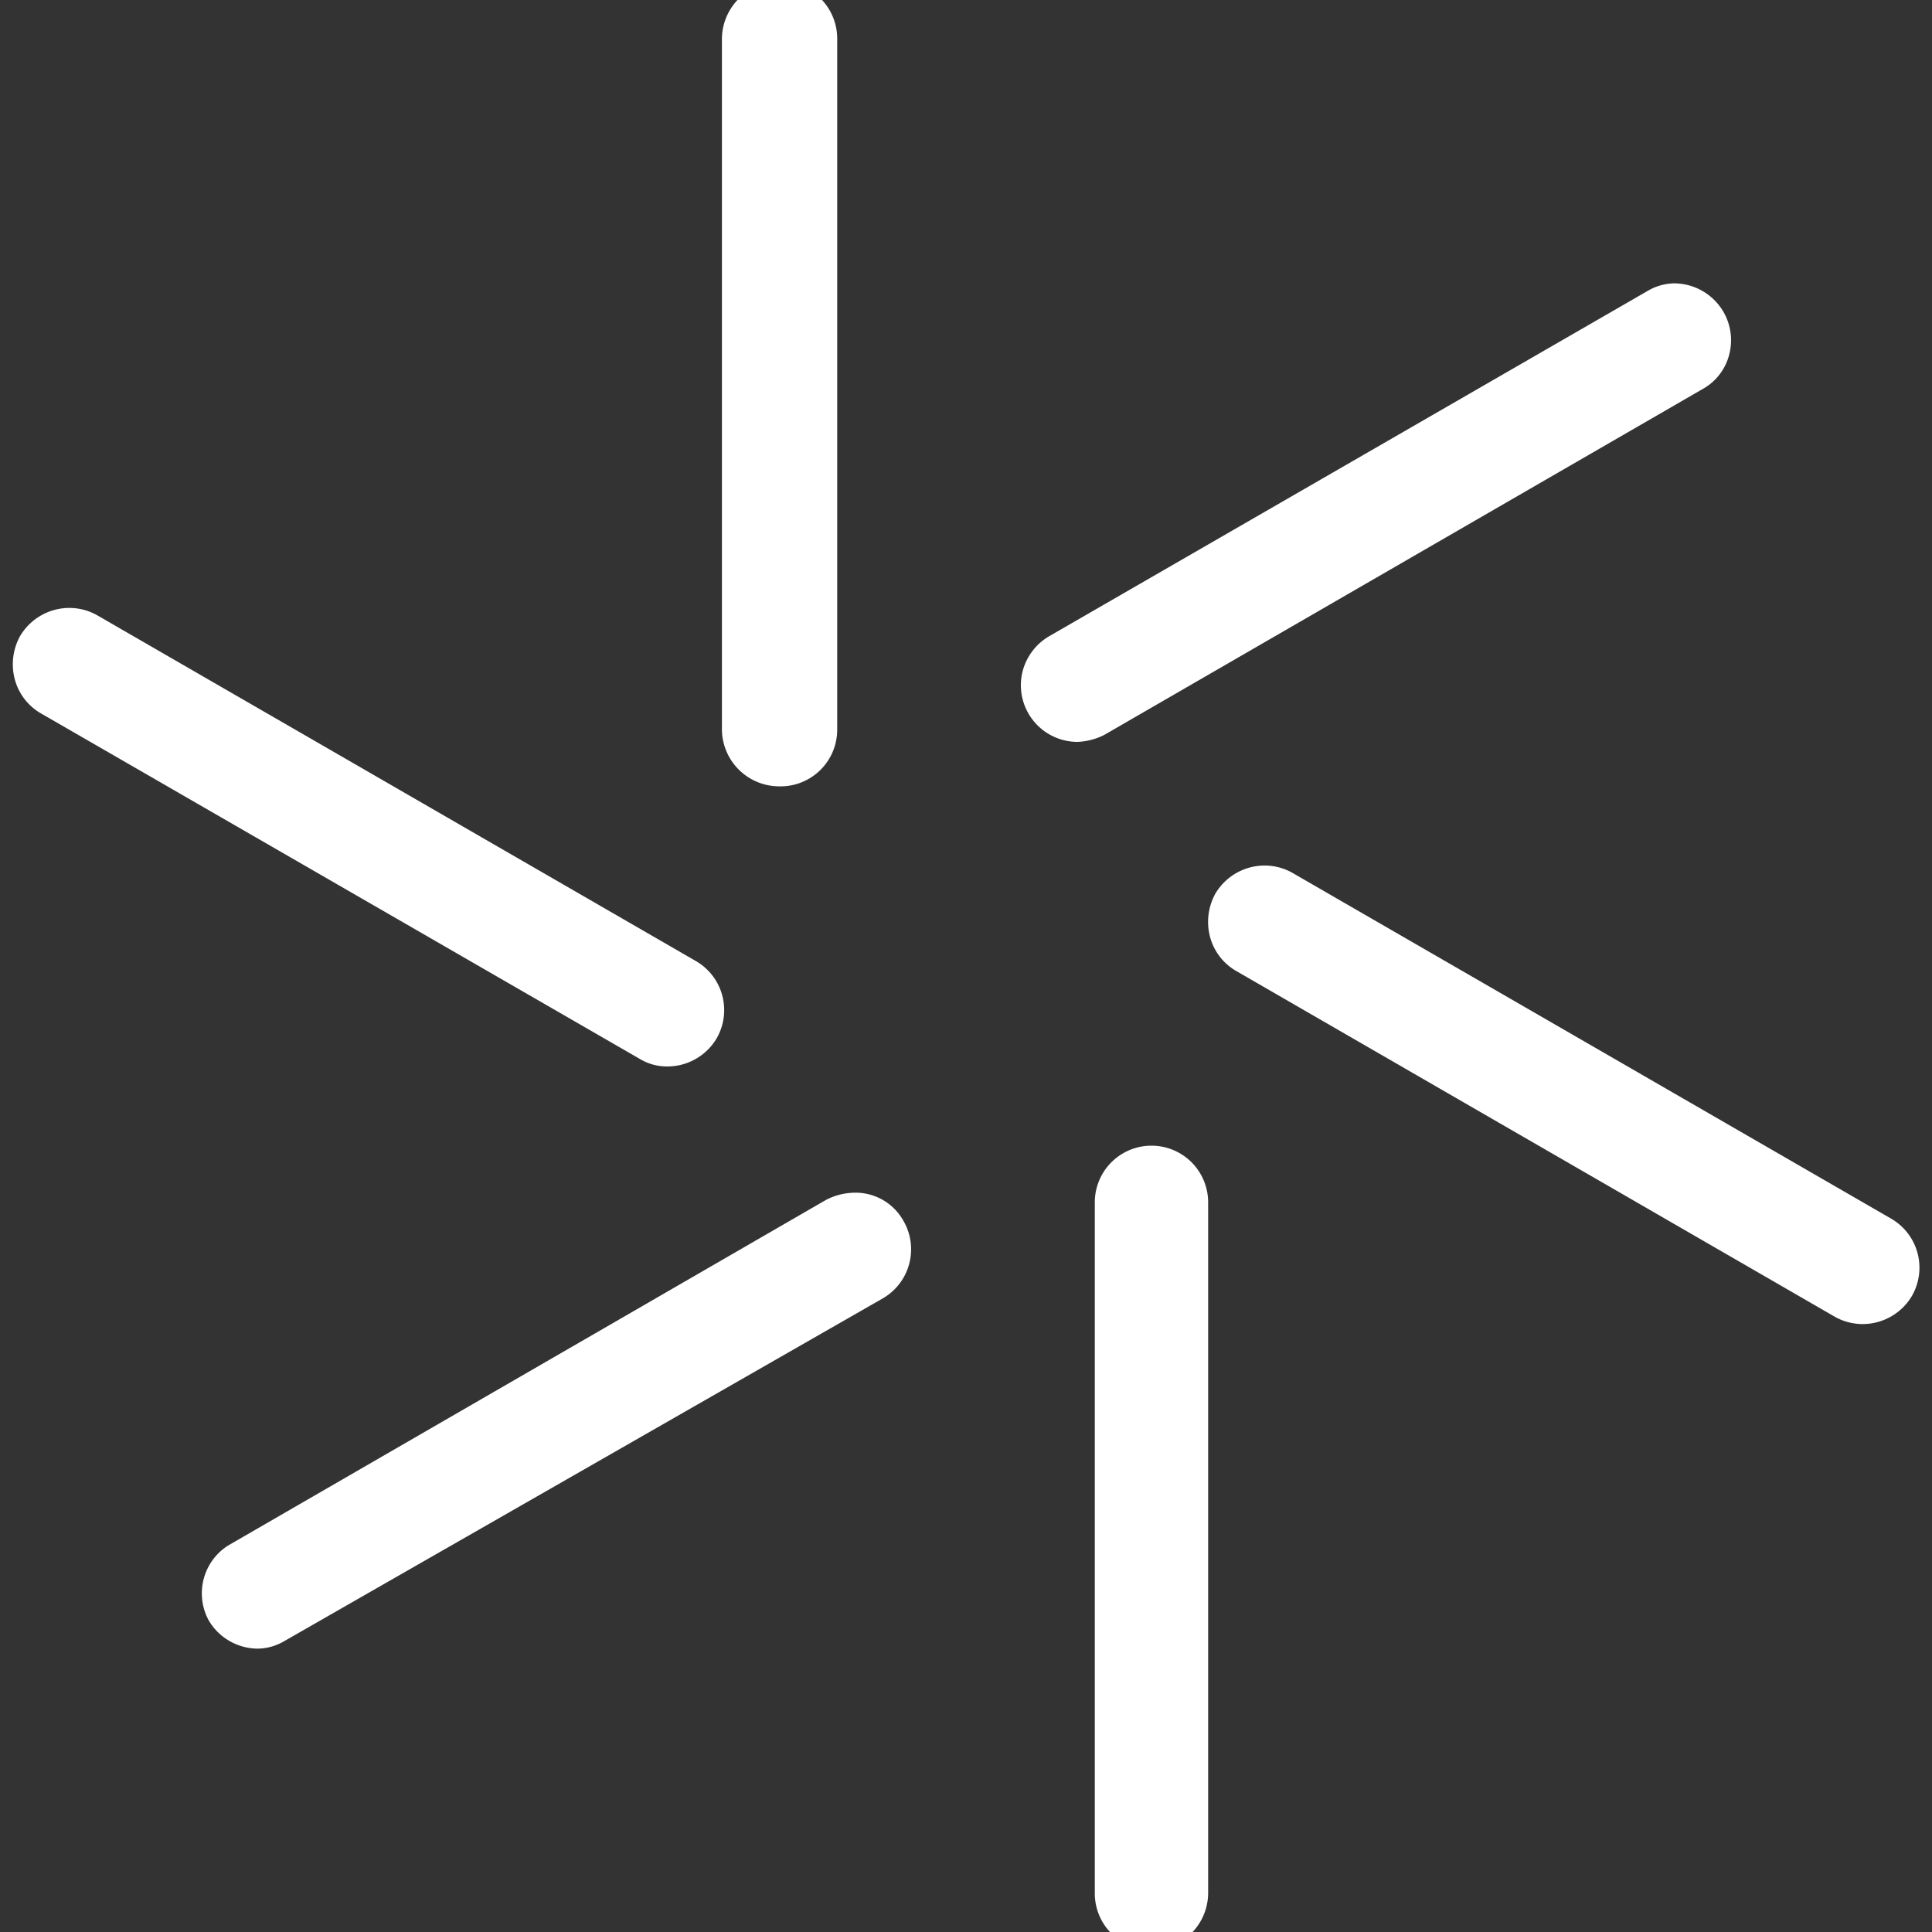<svg xmlns="http://www.w3.org/2000/svg" viewBox="0 0 30 30"><rect x="0" y="0" width="30" height="30" fill="#333333" stroke="none"/><defs><style>.cls-1{fill:#fff;}</style></defs><g id="图层_1" data-name="图层 1"><path class="cls-1" d="M12.09,12.21a.89.89,0,0,1-.88-.88V.6a.89.89,0,0,1,.88-.88A.88.88,0,0,1,13,.6V11.33A.88.88,0,0,1,12.09,12.21Z"/><path class="cls-1" d="M10.36,16.56a.82.82,0,0,1-.43-.12L.64,11.08a.87.87,0,0,1-.41-.53.91.91,0,0,1,.08-.67.89.89,0,0,1,.77-.44.88.88,0,0,1,.44.12l9.28,5.36a.88.88,0,0,1,.33,1.2A.89.89,0,0,1,10.36,16.56Z"/><path class="cls-1" d="M4,25.6a.89.89,0,0,1-.76-.44A.88.88,0,0,1,3.54,24l9.29-5.37a1,1,0,0,1,.44-.11.85.85,0,0,1,.76.44.88.88,0,0,1-.32,1.2L4.42,25.48A.83.83,0,0,1,4,25.6Z"/><path class="cls-1" d="M17.91,30.28A.88.88,0,0,1,17,29.4V18.67a.88.88,0,0,1,1.76,0V29.4A.89.89,0,0,1,17.91,30.28Z"/><path class="cls-1" d="M28.92,20.56a.88.88,0,0,1-.44-.12L19.2,15.08a.87.87,0,0,1-.41-.53.91.91,0,0,1,.08-.67.89.89,0,0,1,.77-.44.88.88,0,0,1,.44.12l9.28,5.36a.88.88,0,0,1,.33,1.2A.89.89,0,0,1,28.92,20.56Z"/><path class="cls-1" d="M16.73,11.52a.88.88,0,0,1-.85-1.1.89.89,0,0,1,.41-.54l9.29-5.36A.83.83,0,0,1,26,4.4a.89.89,0,0,1,.76.44.88.88,0,0,1,.09.67.85.85,0,0,1-.41.53l-9.29,5.37A1,1,0,0,1,16.73,11.52Z"/></g></svg>